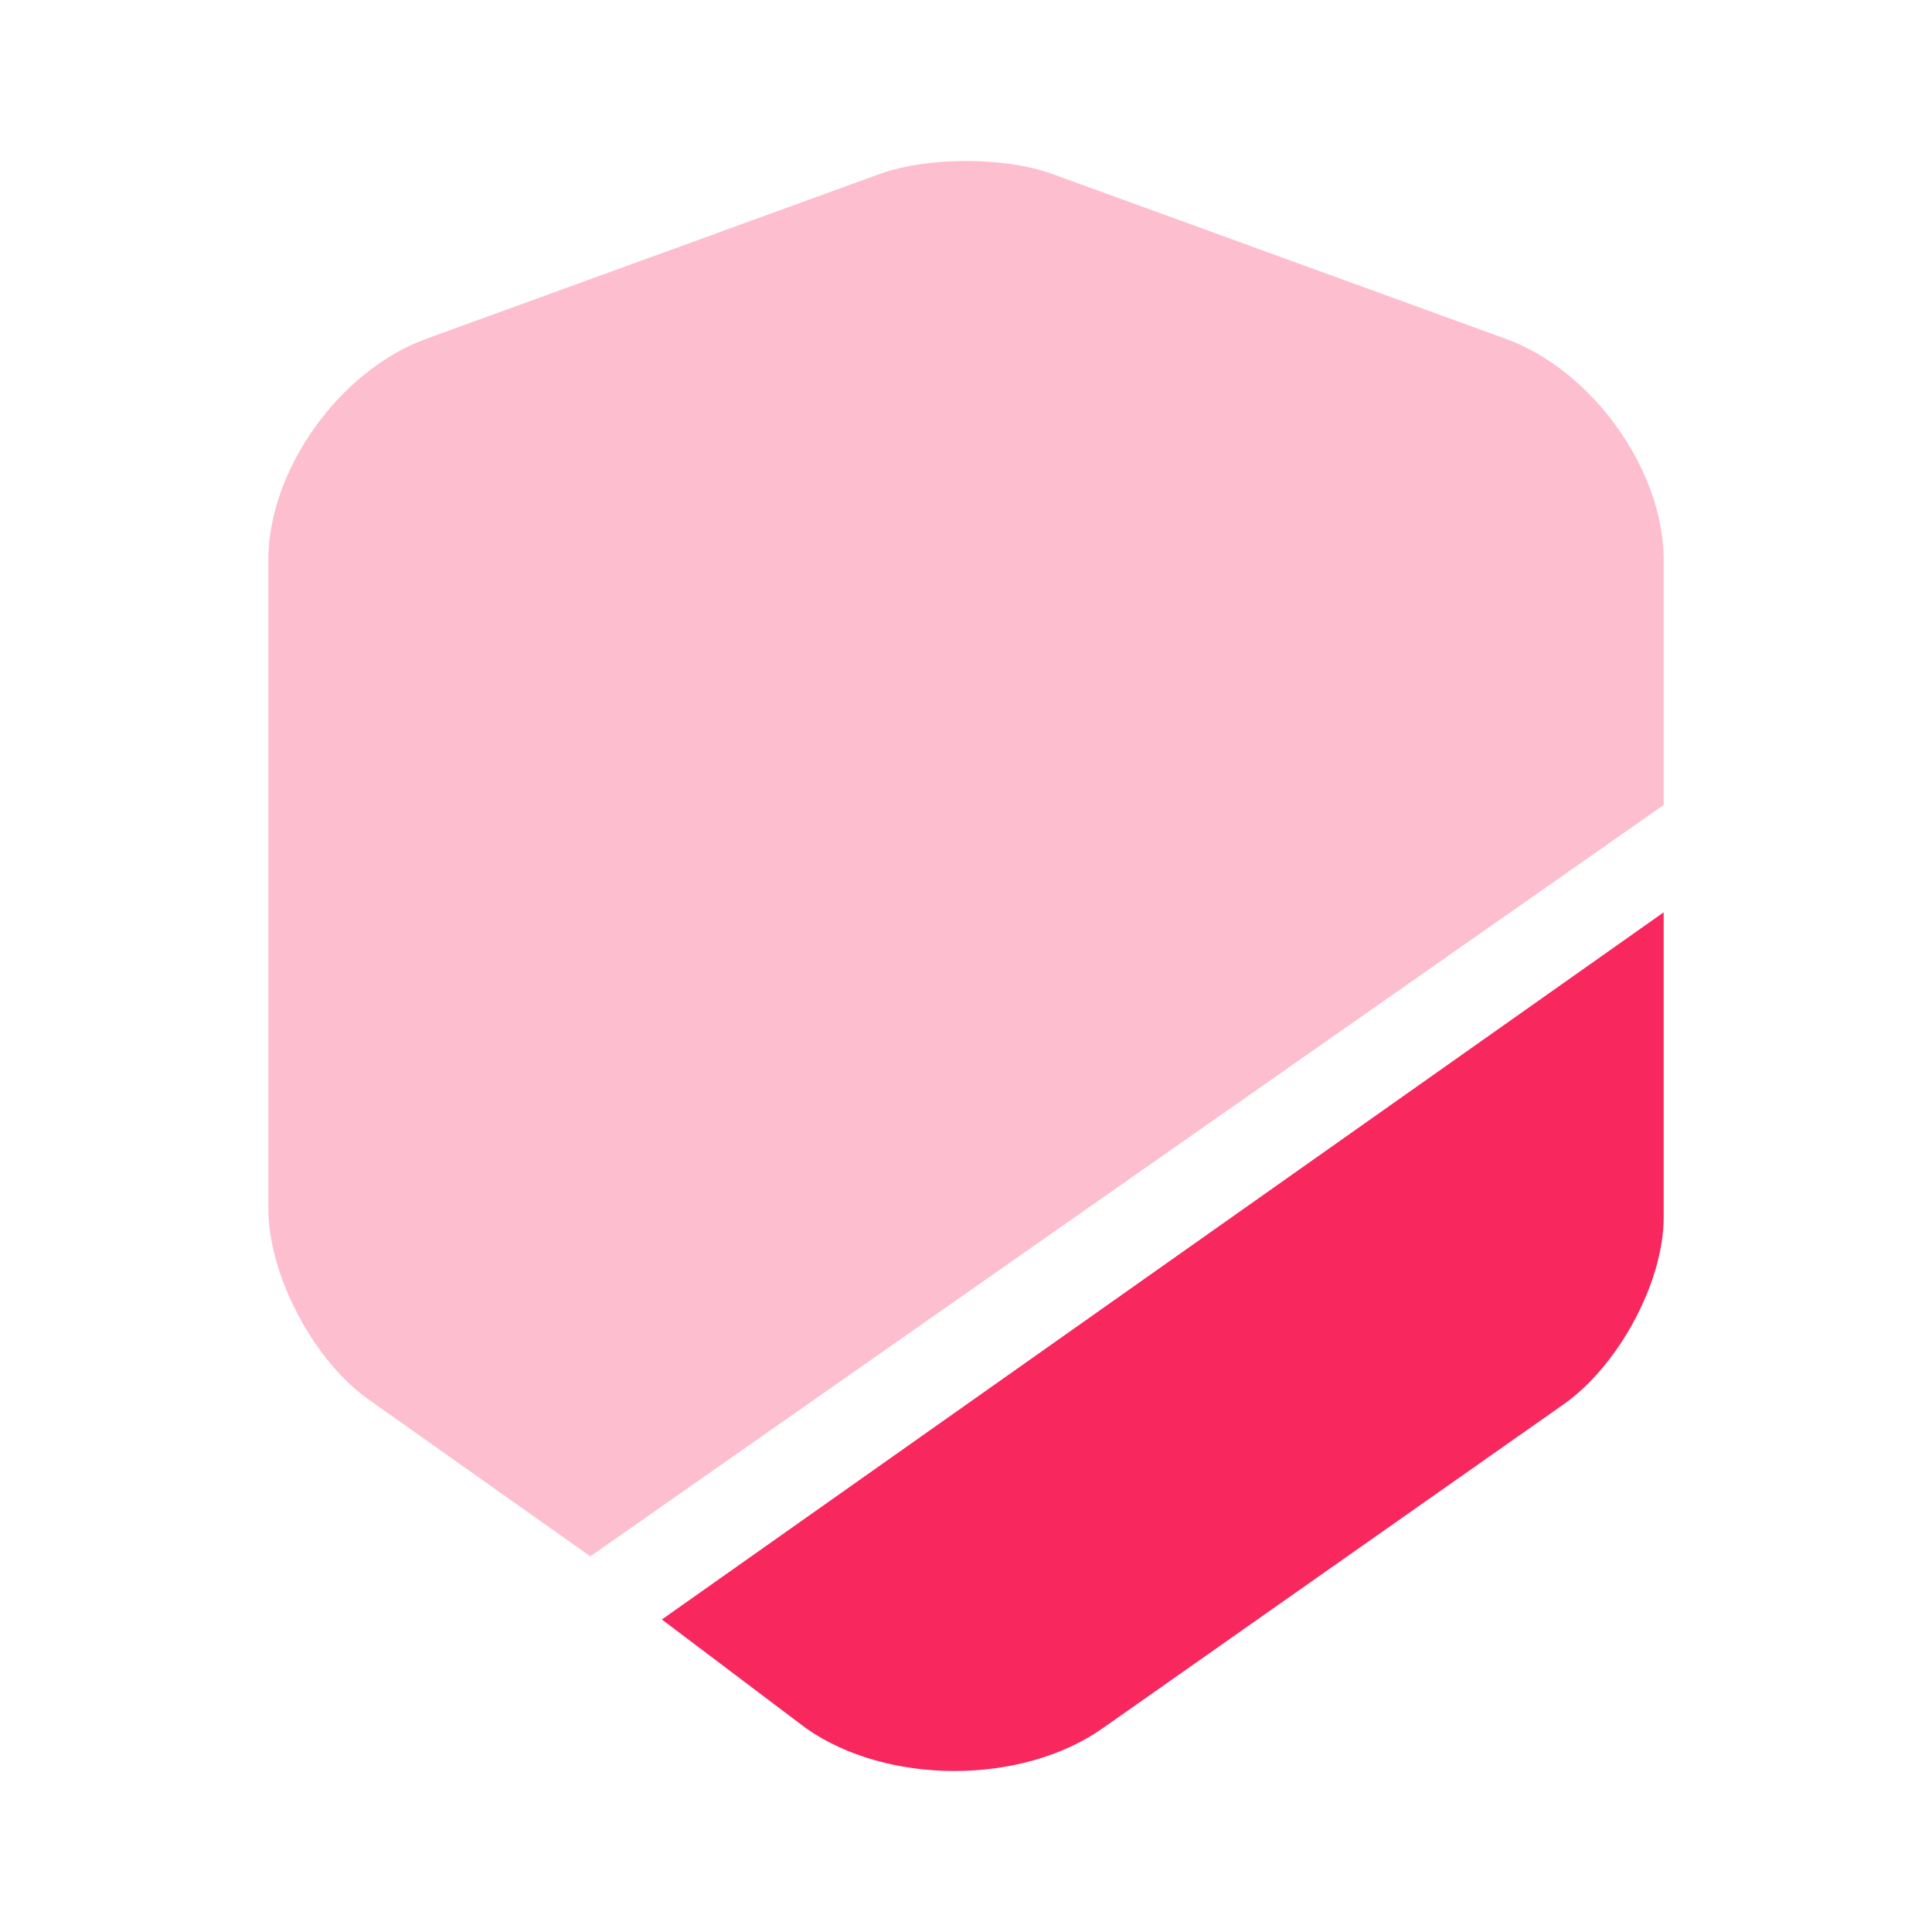 <svg xmlns="http://www.w3.org/2000/svg" width="36" height="36" fill="none"><path fill="#F8275E" d="M31 10.434V15L11 29l-4.176-2.954C5.819 25.31 5 23.736 5 22.522V10.435c0-1.68 1.33-3.54 2.952-4.125l8.456-3.074c.88-.315 2.303-.315 3.184 0l8.456 3.074C29.67 6.895 31 8.755 31 10.435Z" opacity=".3"/><path fill="#F8275E" d="M31 17v5.688c0 1.197-.833 2.748-1.854 3.472l-8.597 6.042c-.754.532-1.76.798-2.766.798-1.005 0-2.011-.266-2.766-.798l-2.684-2.025L31 17Z"/></svg>